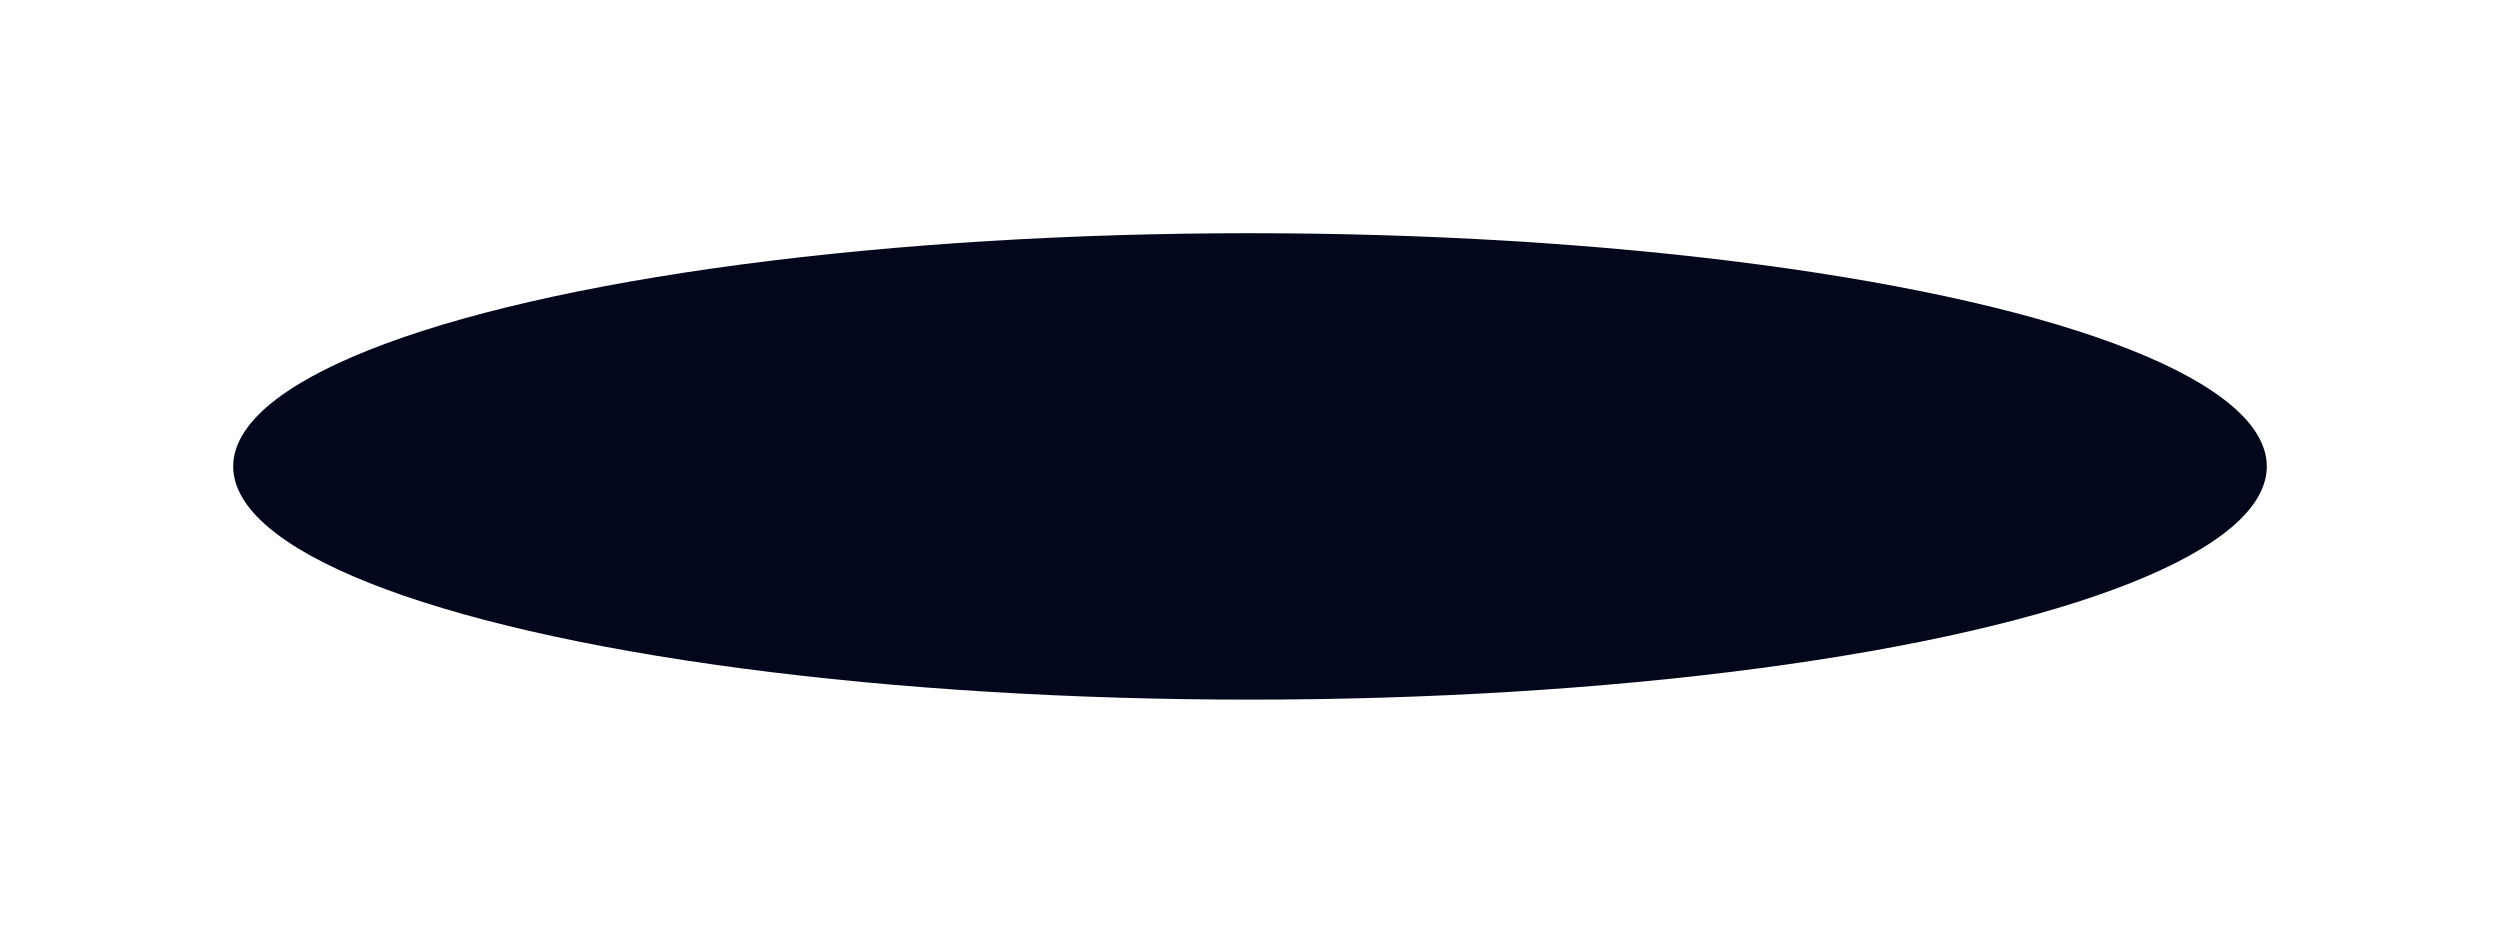 <?xml version="1.0" encoding="UTF-8"?> <svg xmlns="http://www.w3.org/2000/svg" width="536" height="200" viewBox="0 0 536 200" fill="none"><g filter="url(#filter0_f_197_49660)"><ellipse cx="268" cy="100" rx="218" ry="50" fill="#02071C"></ellipse></g><defs><filter id="filter0_f_197_49660" x="0" y="0" width="536" height="200" filterUnits="userSpaceOnUse" color-interpolation-filters="sRGB"><feFlood flood-opacity="0" result="BackgroundImageFix"></feFlood><feBlend mode="normal" in="SourceGraphic" in2="BackgroundImageFix" result="shape"></feBlend><feGaussianBlur stdDeviation="25" result="effect1_foregroundBlur_197_49660"></feGaussianBlur></filter></defs></svg> 